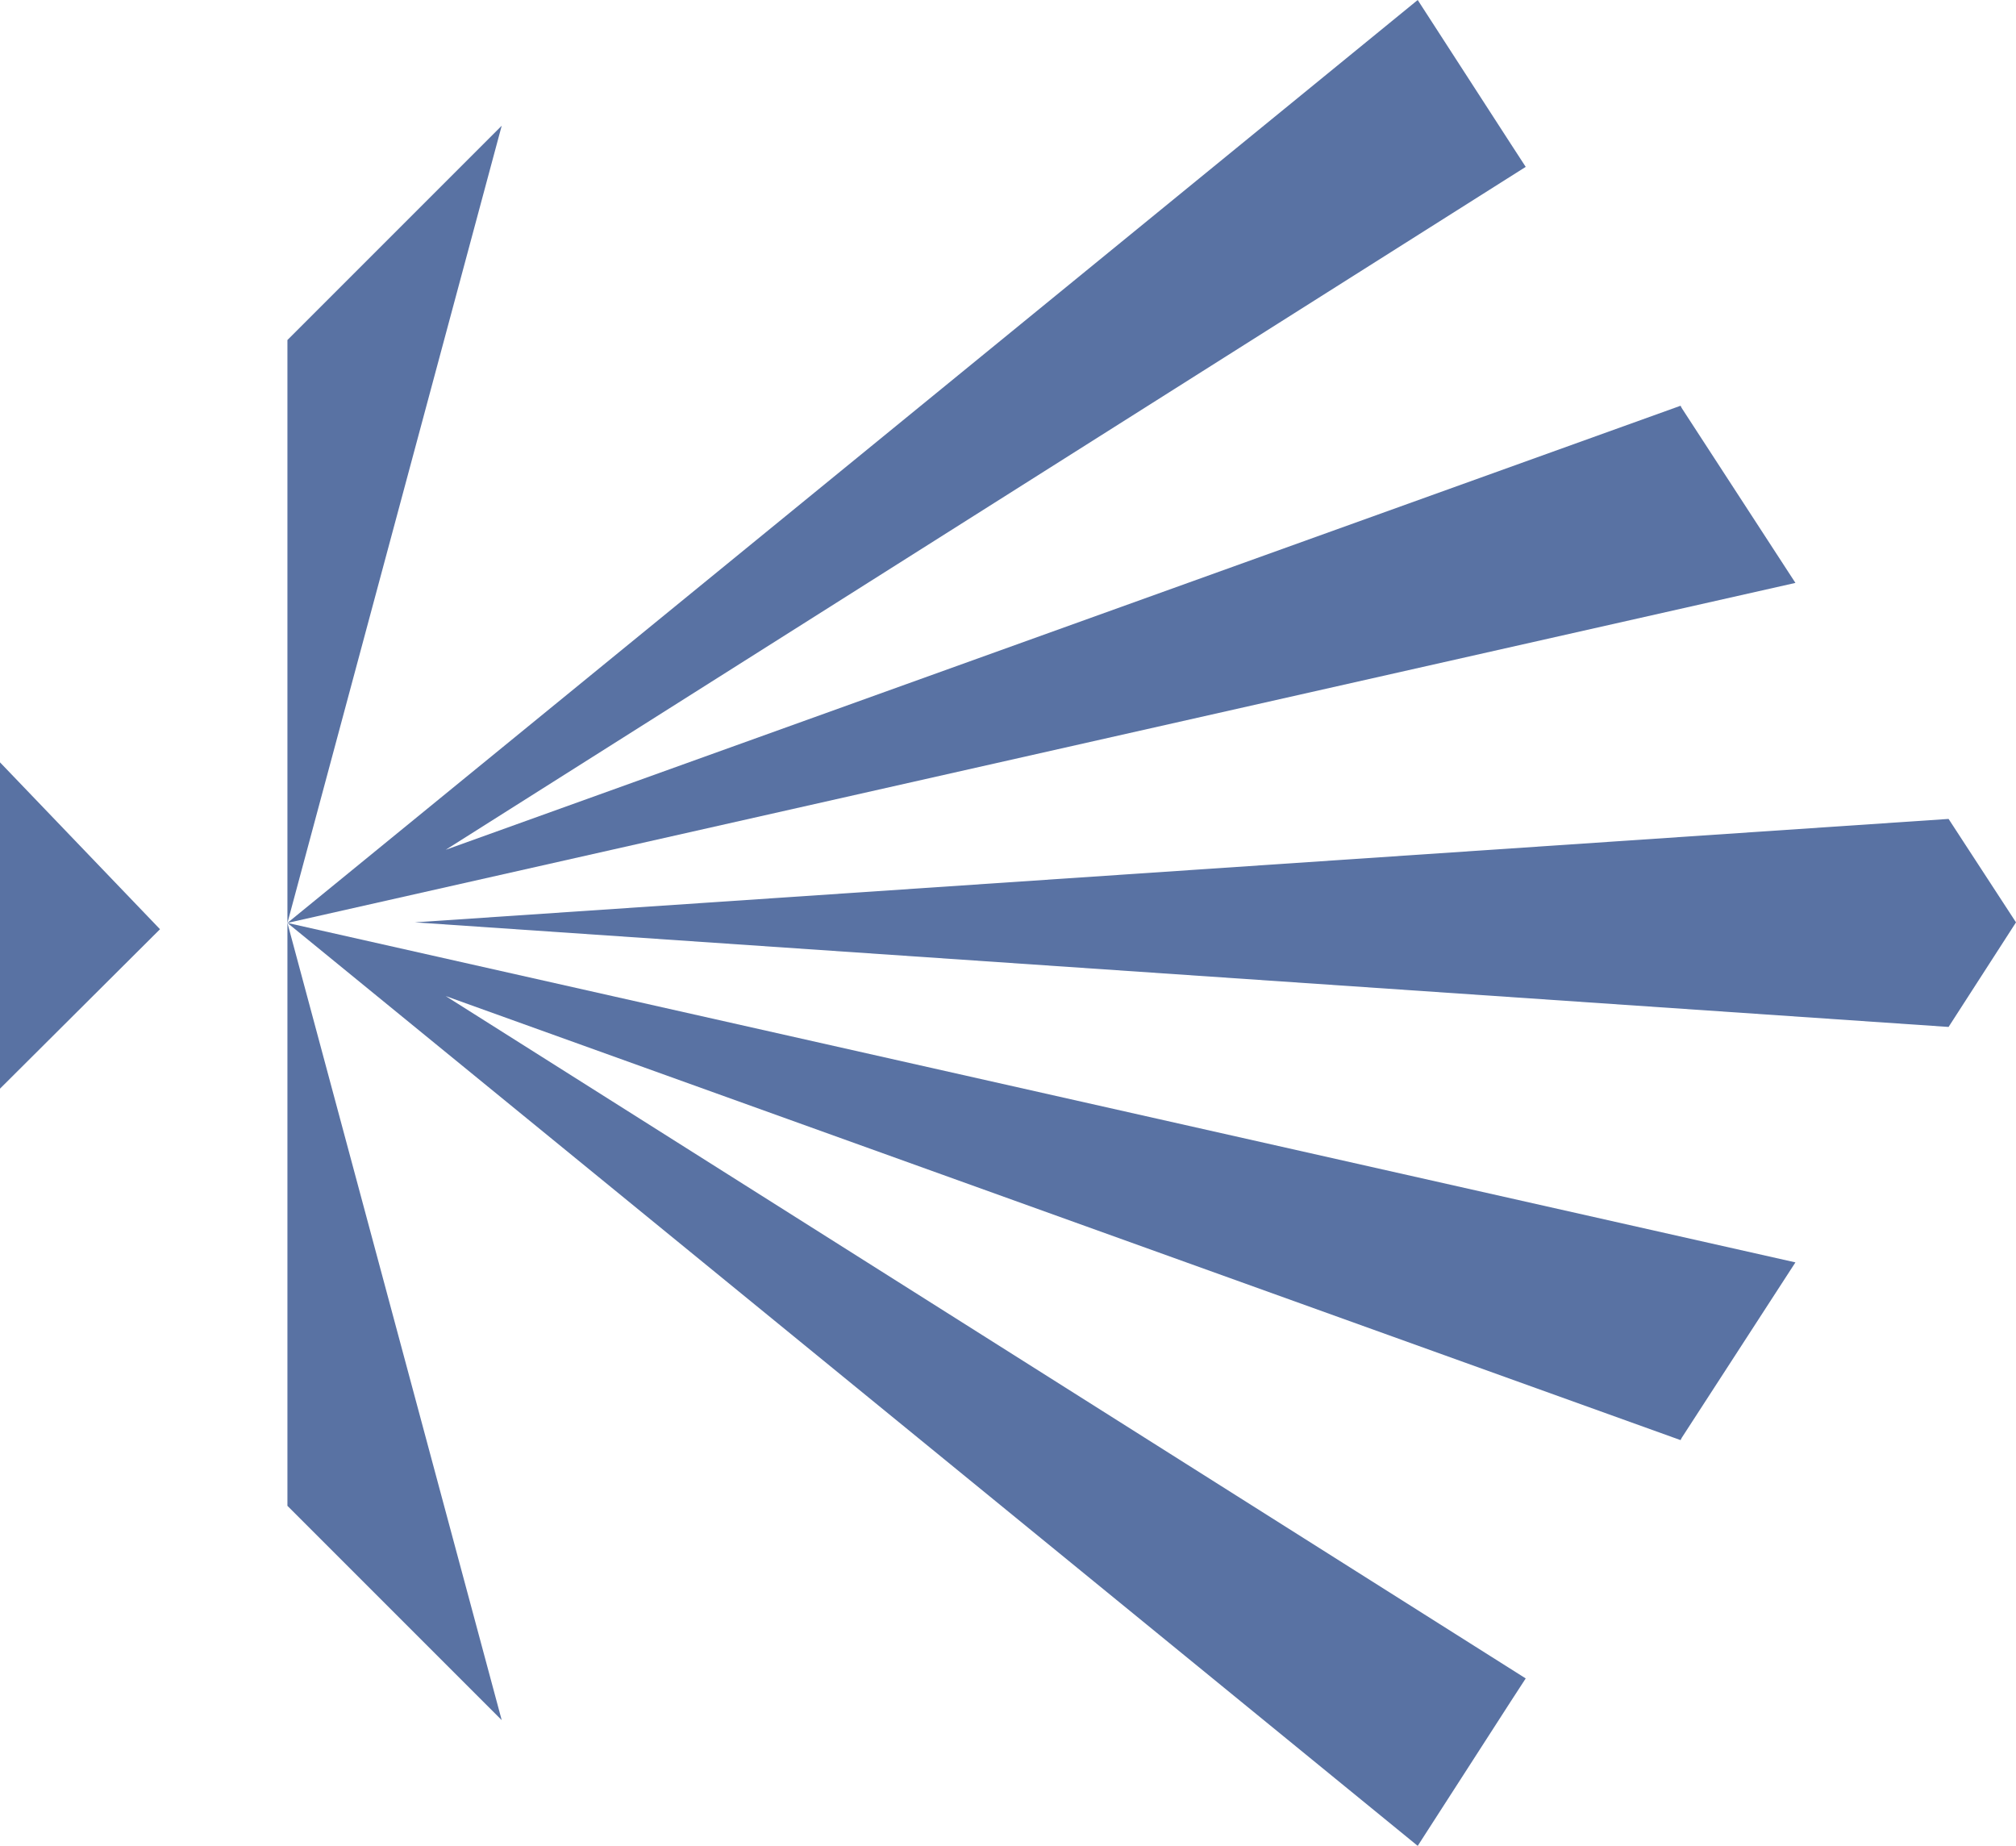 <?xml version="1.0" encoding="UTF-8"?>
<svg data-bbox="0 0 35.28 32.3" viewBox="0 0 35.28 32.3" xmlns="http://www.w3.org/2000/svg" data-type="color">
    <g>
        <path fill="#5972a3" d="M5.03 5.95v10.2L8.78 2.2 5.03 5.95z" data-color="1"/>
        <path fill="#5972a3" d="M34.1 14.33 7.26 16.14l26.84 1.83 1.18-1.83-1.18-1.81z" data-color="1"/>
        <path fill="#5972a3" d="M0 13.34v5.71l2.8-2.79L0 13.34z" data-color="1"/>
        <path fill="#5972a3" d="m29.43 7.14-.02-.04L7.8 14.87 26.7 2.92l-.26-.4L24.81 0 5.03 16.15l26.39-5.95-1.99-3.06z" data-color="1"/>
        <path fill="#5972a3" d="M8.78 30.1 5.03 16.15v10.2l3.75 3.75z" data-color="1"/>
        <path fill="#5972a3" d="m24.81 32.3 1.63-2.53.26-.4L7.8 17.43l21.61 7.77.02-.04 1.99-3.07-26.39-5.94L24.81 32.3z" data-color="1"/>
    </g>
</svg>

